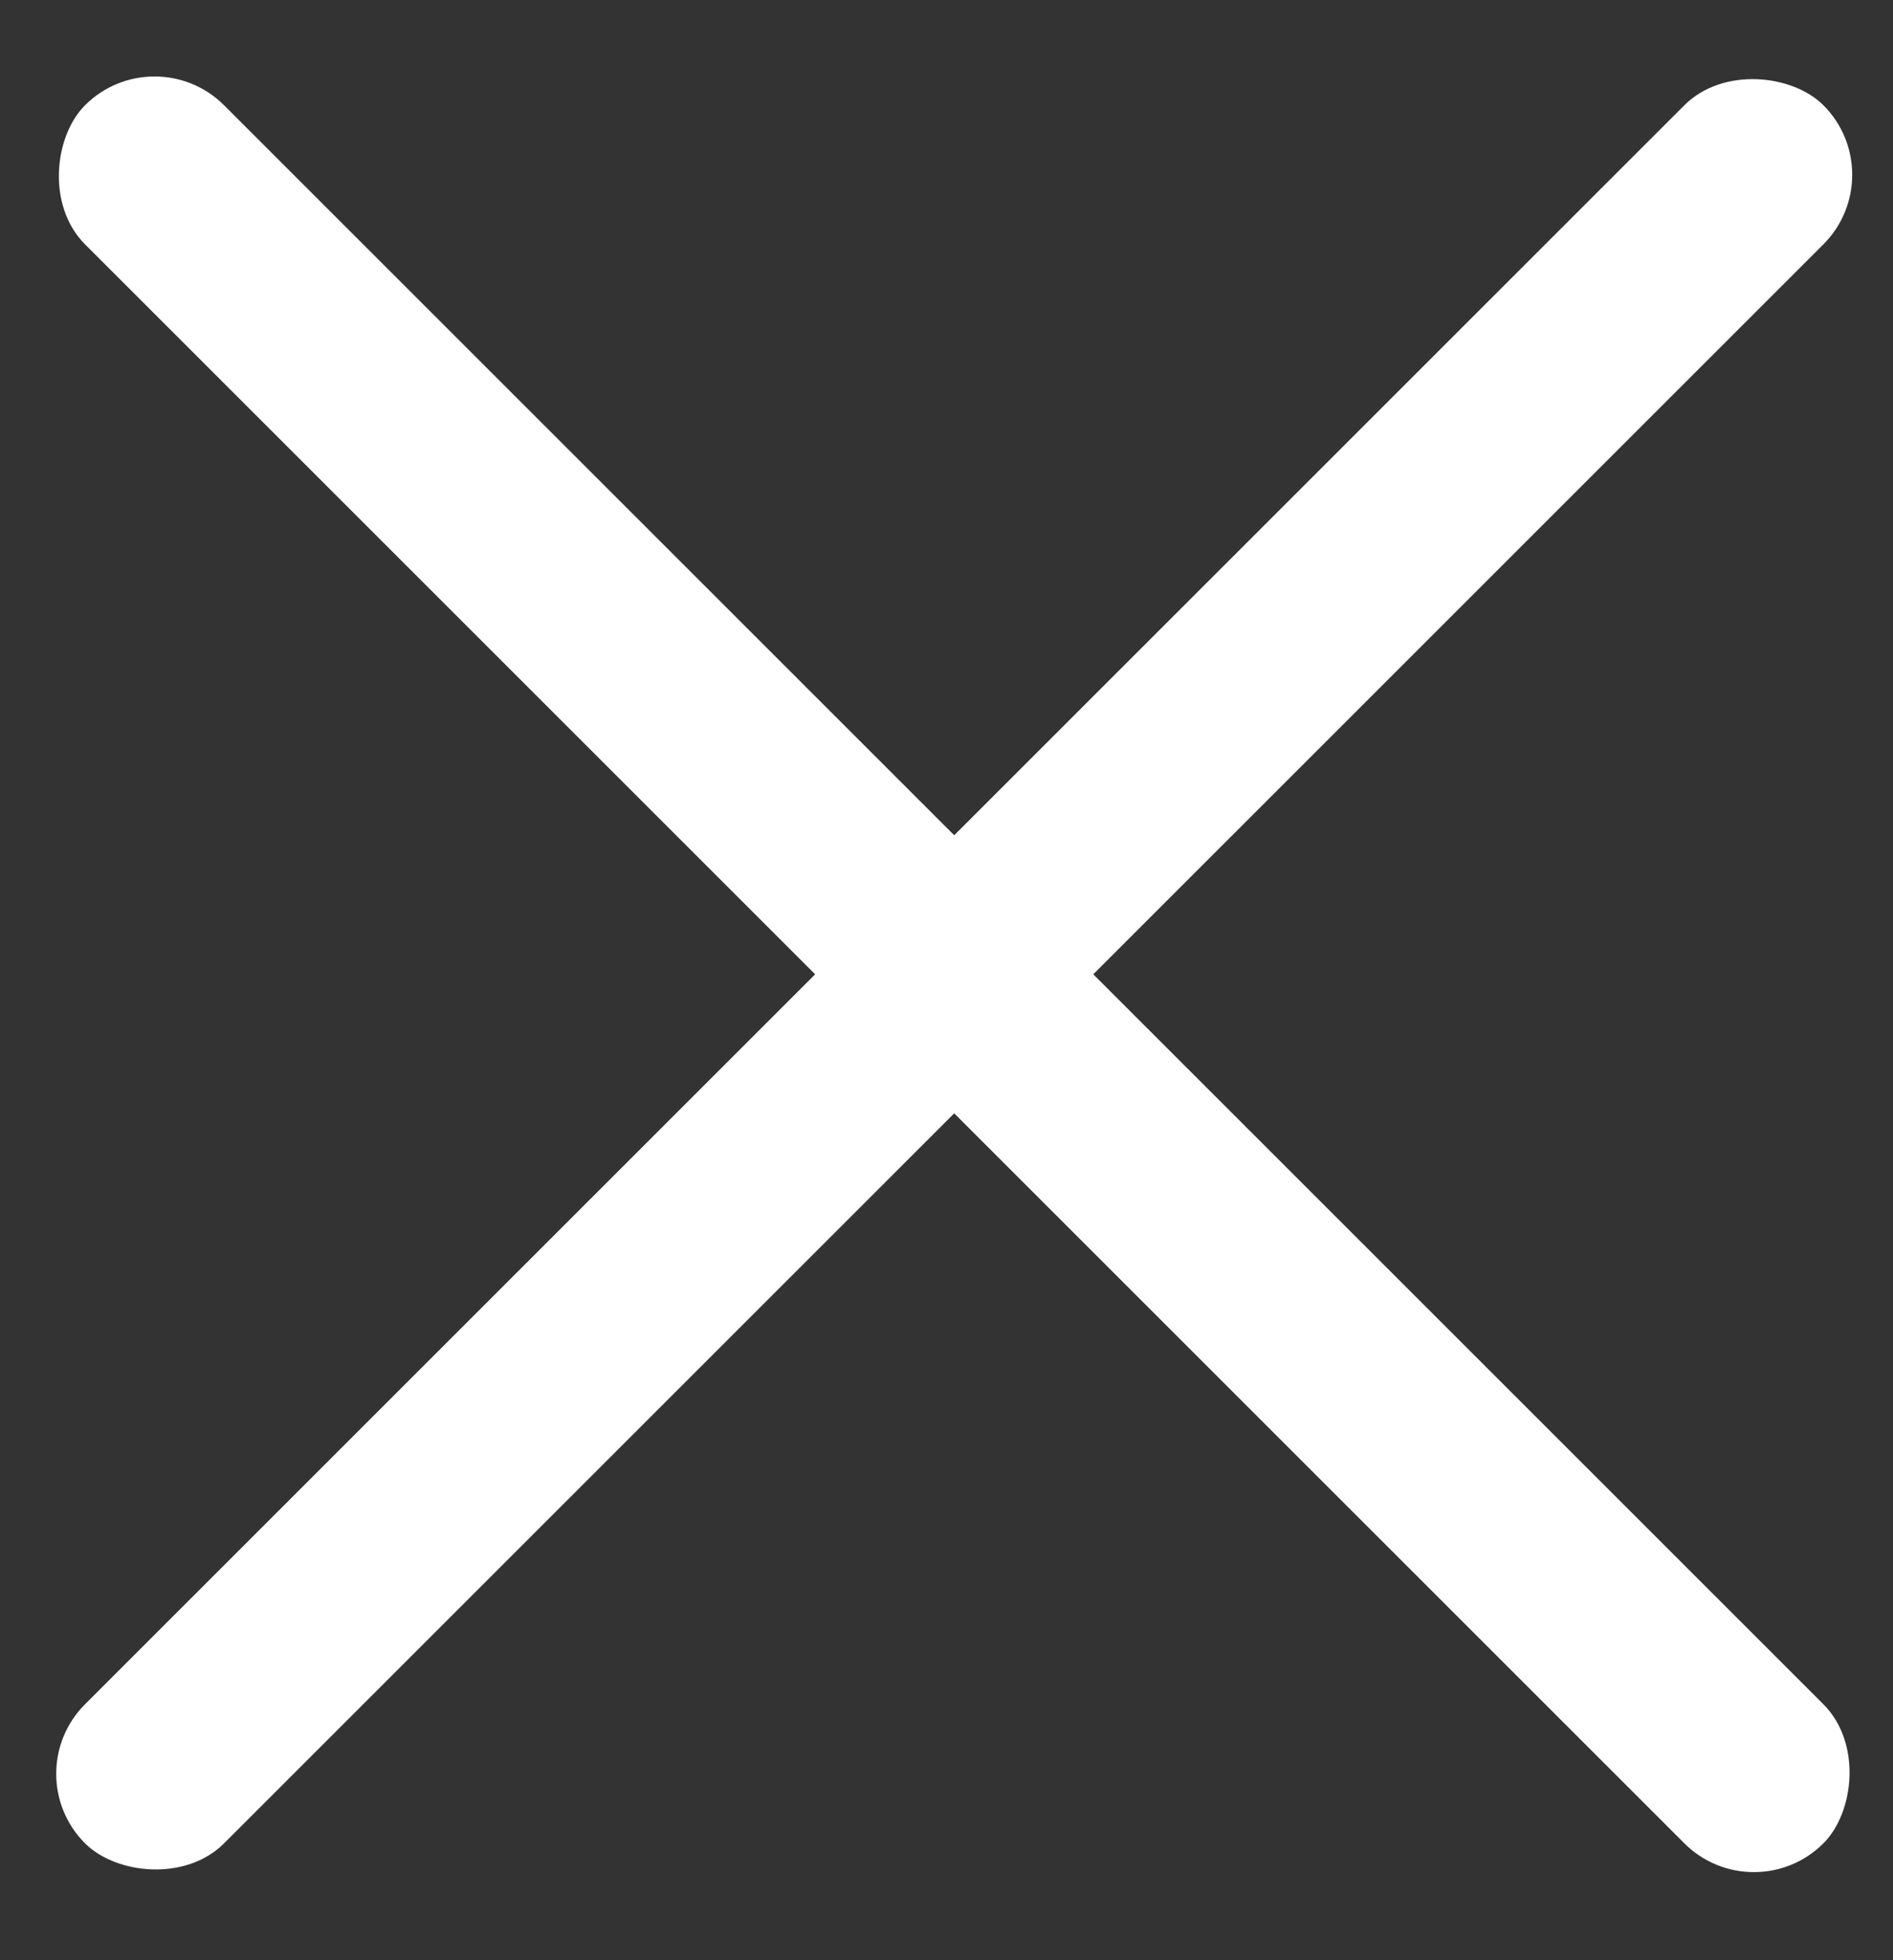 <svg width="28" height="29" viewBox="0 0 28 29" fill="none" xmlns="http://www.w3.org/2000/svg">
<rect x="0" y="0" width="28" height="29" fill="#333333" stroke="none"/>
<rect x="0.229" y="26.242" width="36.364" height="2.909" rx="1.455" transform="rotate(-45 0.229 26.242)" fill="white"/>
<rect x="2.286" y="0.529" width="36.364" height="2.909" rx="1.455" transform="rotate(45 2.286 0.529)" fill="white"/>
</svg>
